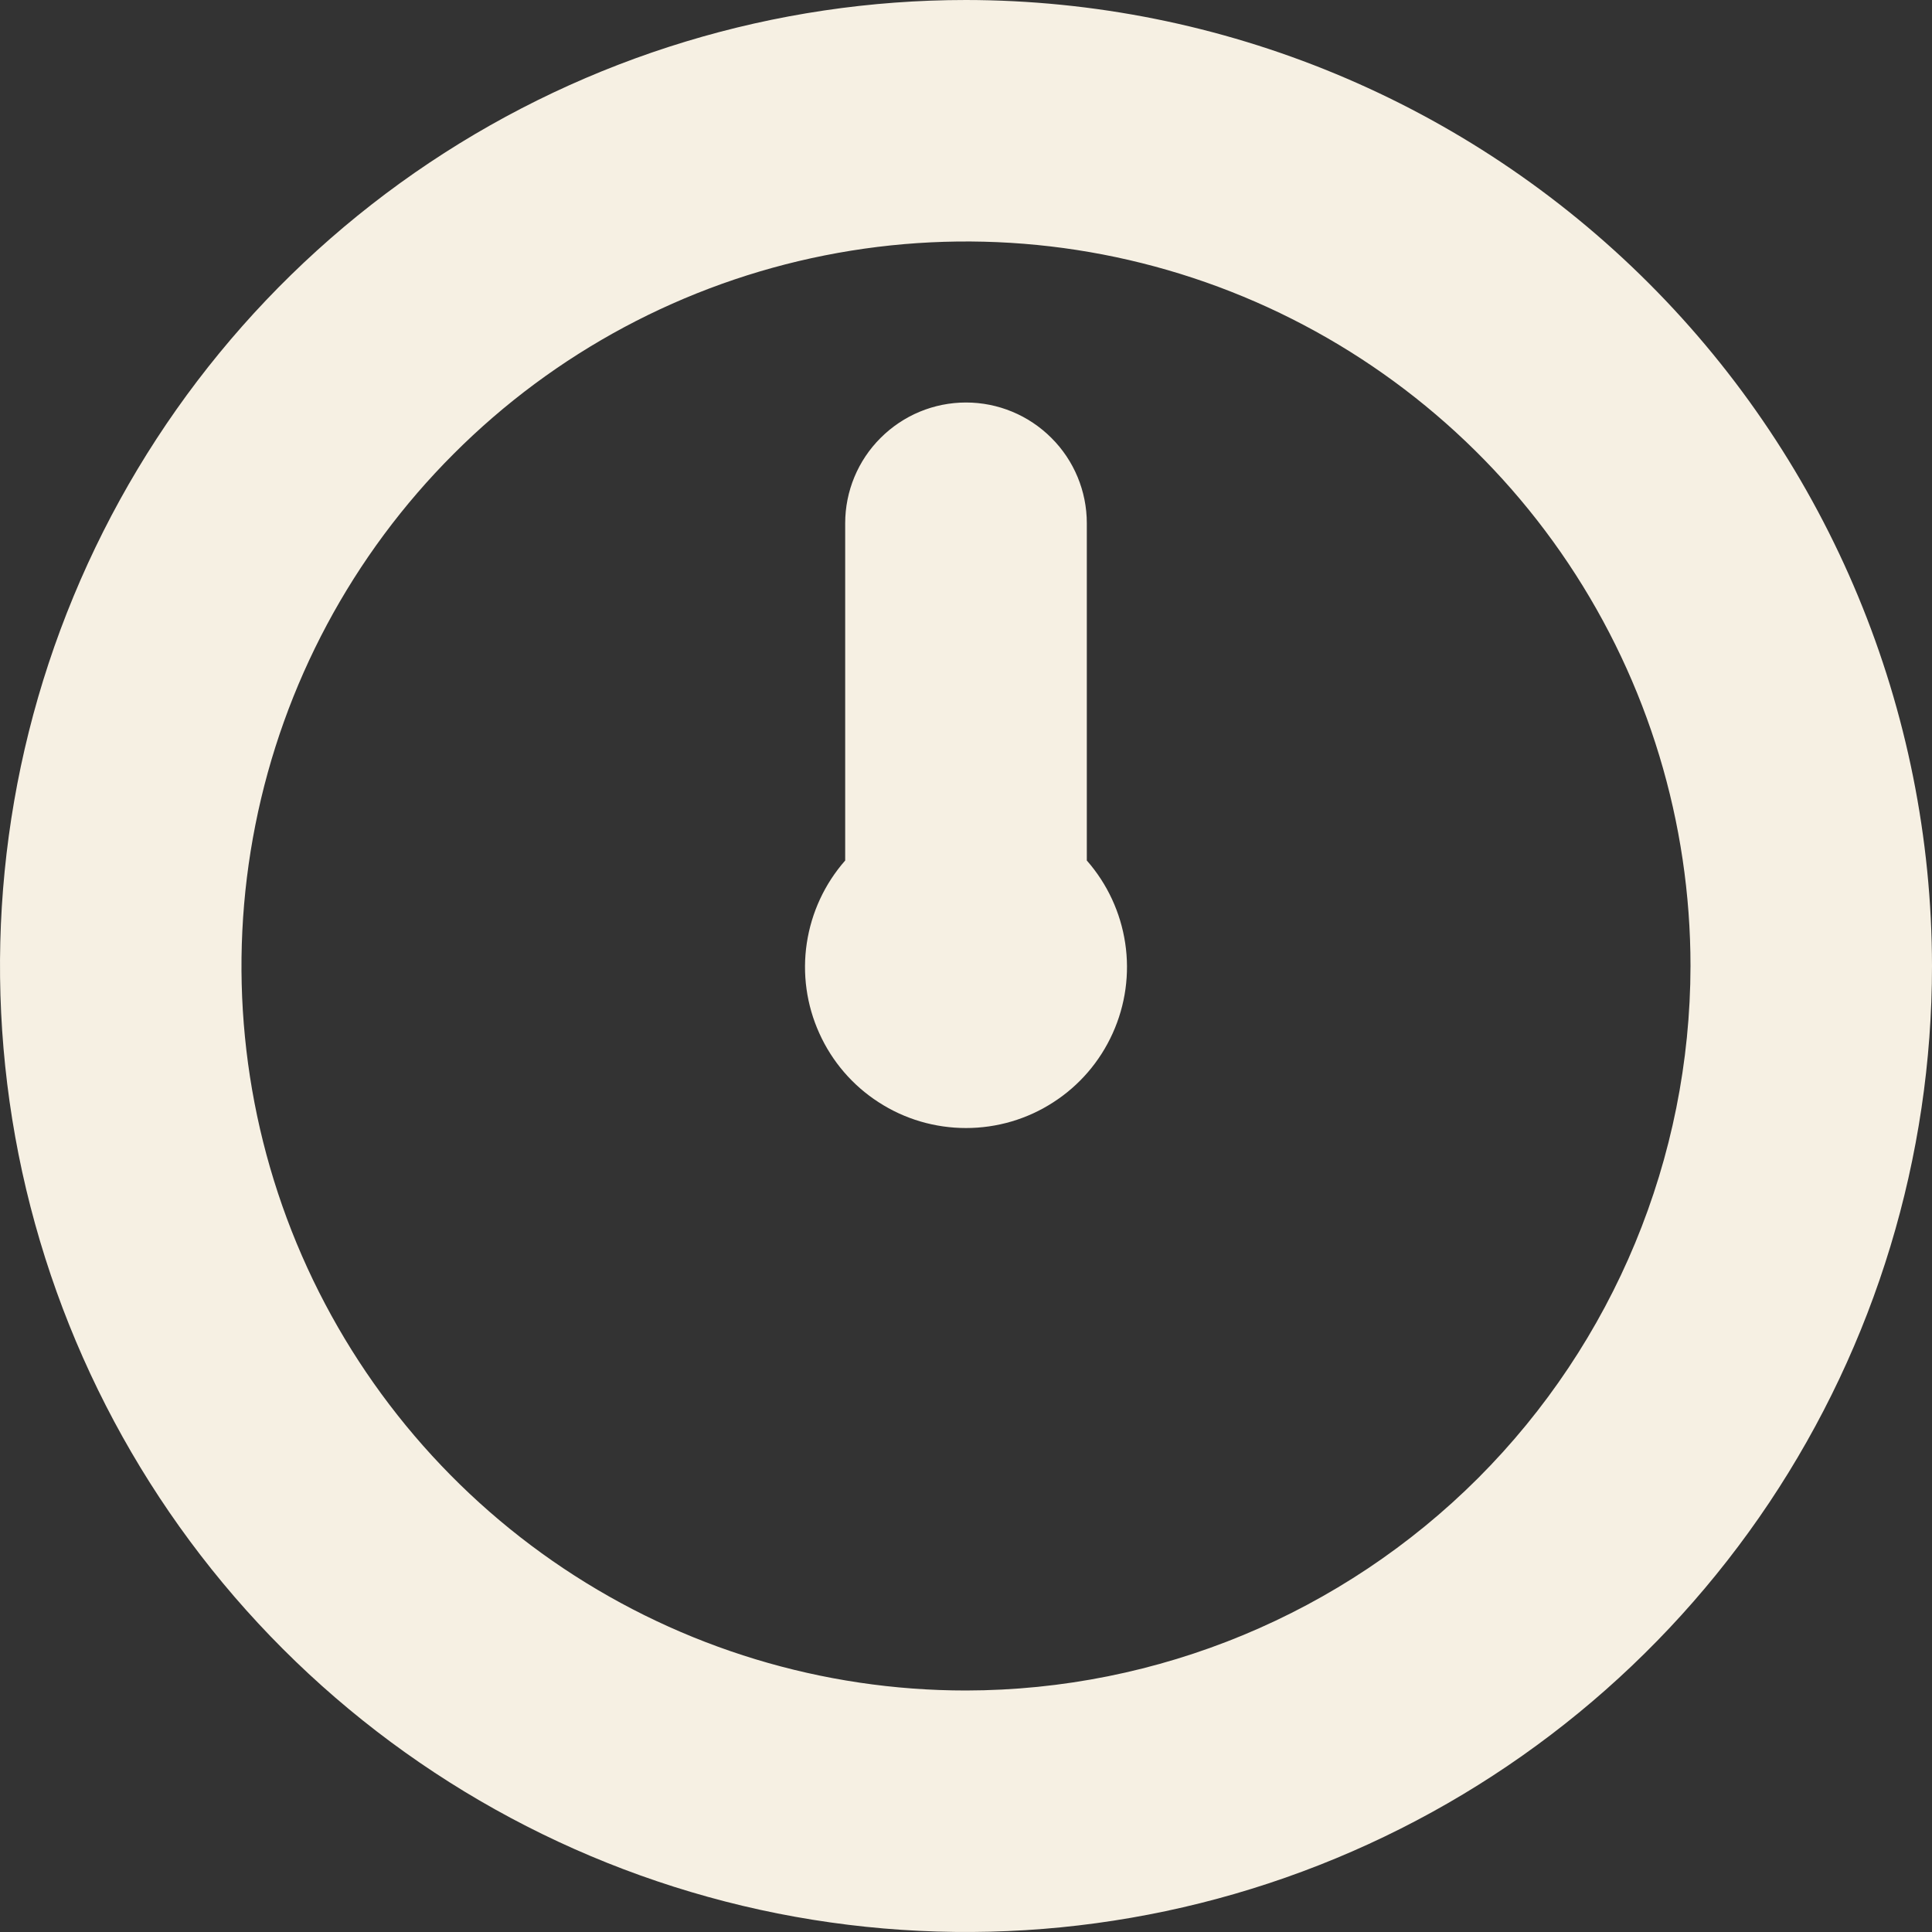 <?xml version="1.0" encoding="UTF-8"?> <svg xmlns="http://www.w3.org/2000/svg" width="15" height="15" viewBox="0 0 15 15" fill="none"><rect x="0" y="0" width="15" height="15" fill="#333333" stroke="none"/><g clip-path="url(#clip0_232_130)"><path d="M7.5 0C6.017 0 4.567 0.44 3.333 1.264C2.1 2.088 1.139 3.259 0.571 4.63C0.003 6 -0.145 7.508 0.144 8.963C0.434 10.418 1.148 11.754 2.197 12.803C3.246 13.852 4.582 14.566 6.037 14.856C7.492 15.145 9 14.997 10.37 14.429C11.741 13.861 12.912 12.9 13.736 11.667C14.56 10.433 15 8.983 15 7.5C14.998 5.512 14.207 3.605 12.801 2.199C11.395 0.793 9.488 0.002 7.5 0V0ZM7.5 13.125C6.387 13.125 5.3 12.795 4.375 12.177C3.45 11.559 2.729 10.68 2.303 9.653C1.877 8.625 1.766 7.494 1.983 6.403C2.2 5.311 2.736 4.309 3.523 3.523C4.309 2.736 5.311 2.2 6.403 1.983C7.494 1.766 8.625 1.877 9.653 2.303C10.68 2.729 11.559 3.45 12.177 4.375C12.795 5.3 13.125 6.387 13.125 7.5C13.123 8.991 12.53 10.421 11.476 11.476C10.421 12.53 8.991 13.123 7.5 13.125ZM8.438 6.681C8.597 6.862 8.7 7.084 8.736 7.322C8.772 7.56 8.738 7.803 8.639 8.022C8.54 8.242 8.38 8.428 8.178 8.558C7.976 8.689 7.741 8.758 7.5 8.758C7.259 8.758 7.024 8.689 6.822 8.558C6.62 8.428 6.46 8.242 6.361 8.022C6.262 7.803 6.228 7.56 6.264 7.322C6.3 7.084 6.403 6.862 6.562 6.681V4.062C6.562 3.814 6.661 3.575 6.837 3.4C7.013 3.224 7.251 3.125 7.5 3.125C7.749 3.125 7.987 3.224 8.163 3.4C8.339 3.575 8.438 3.814 8.438 4.062V6.681Z" fill="#F6F0E3"></path></g><defs><clipPath id="clip0_232_130"><rect width="15" height="15" fill="white"></rect></clipPath></defs></svg> 